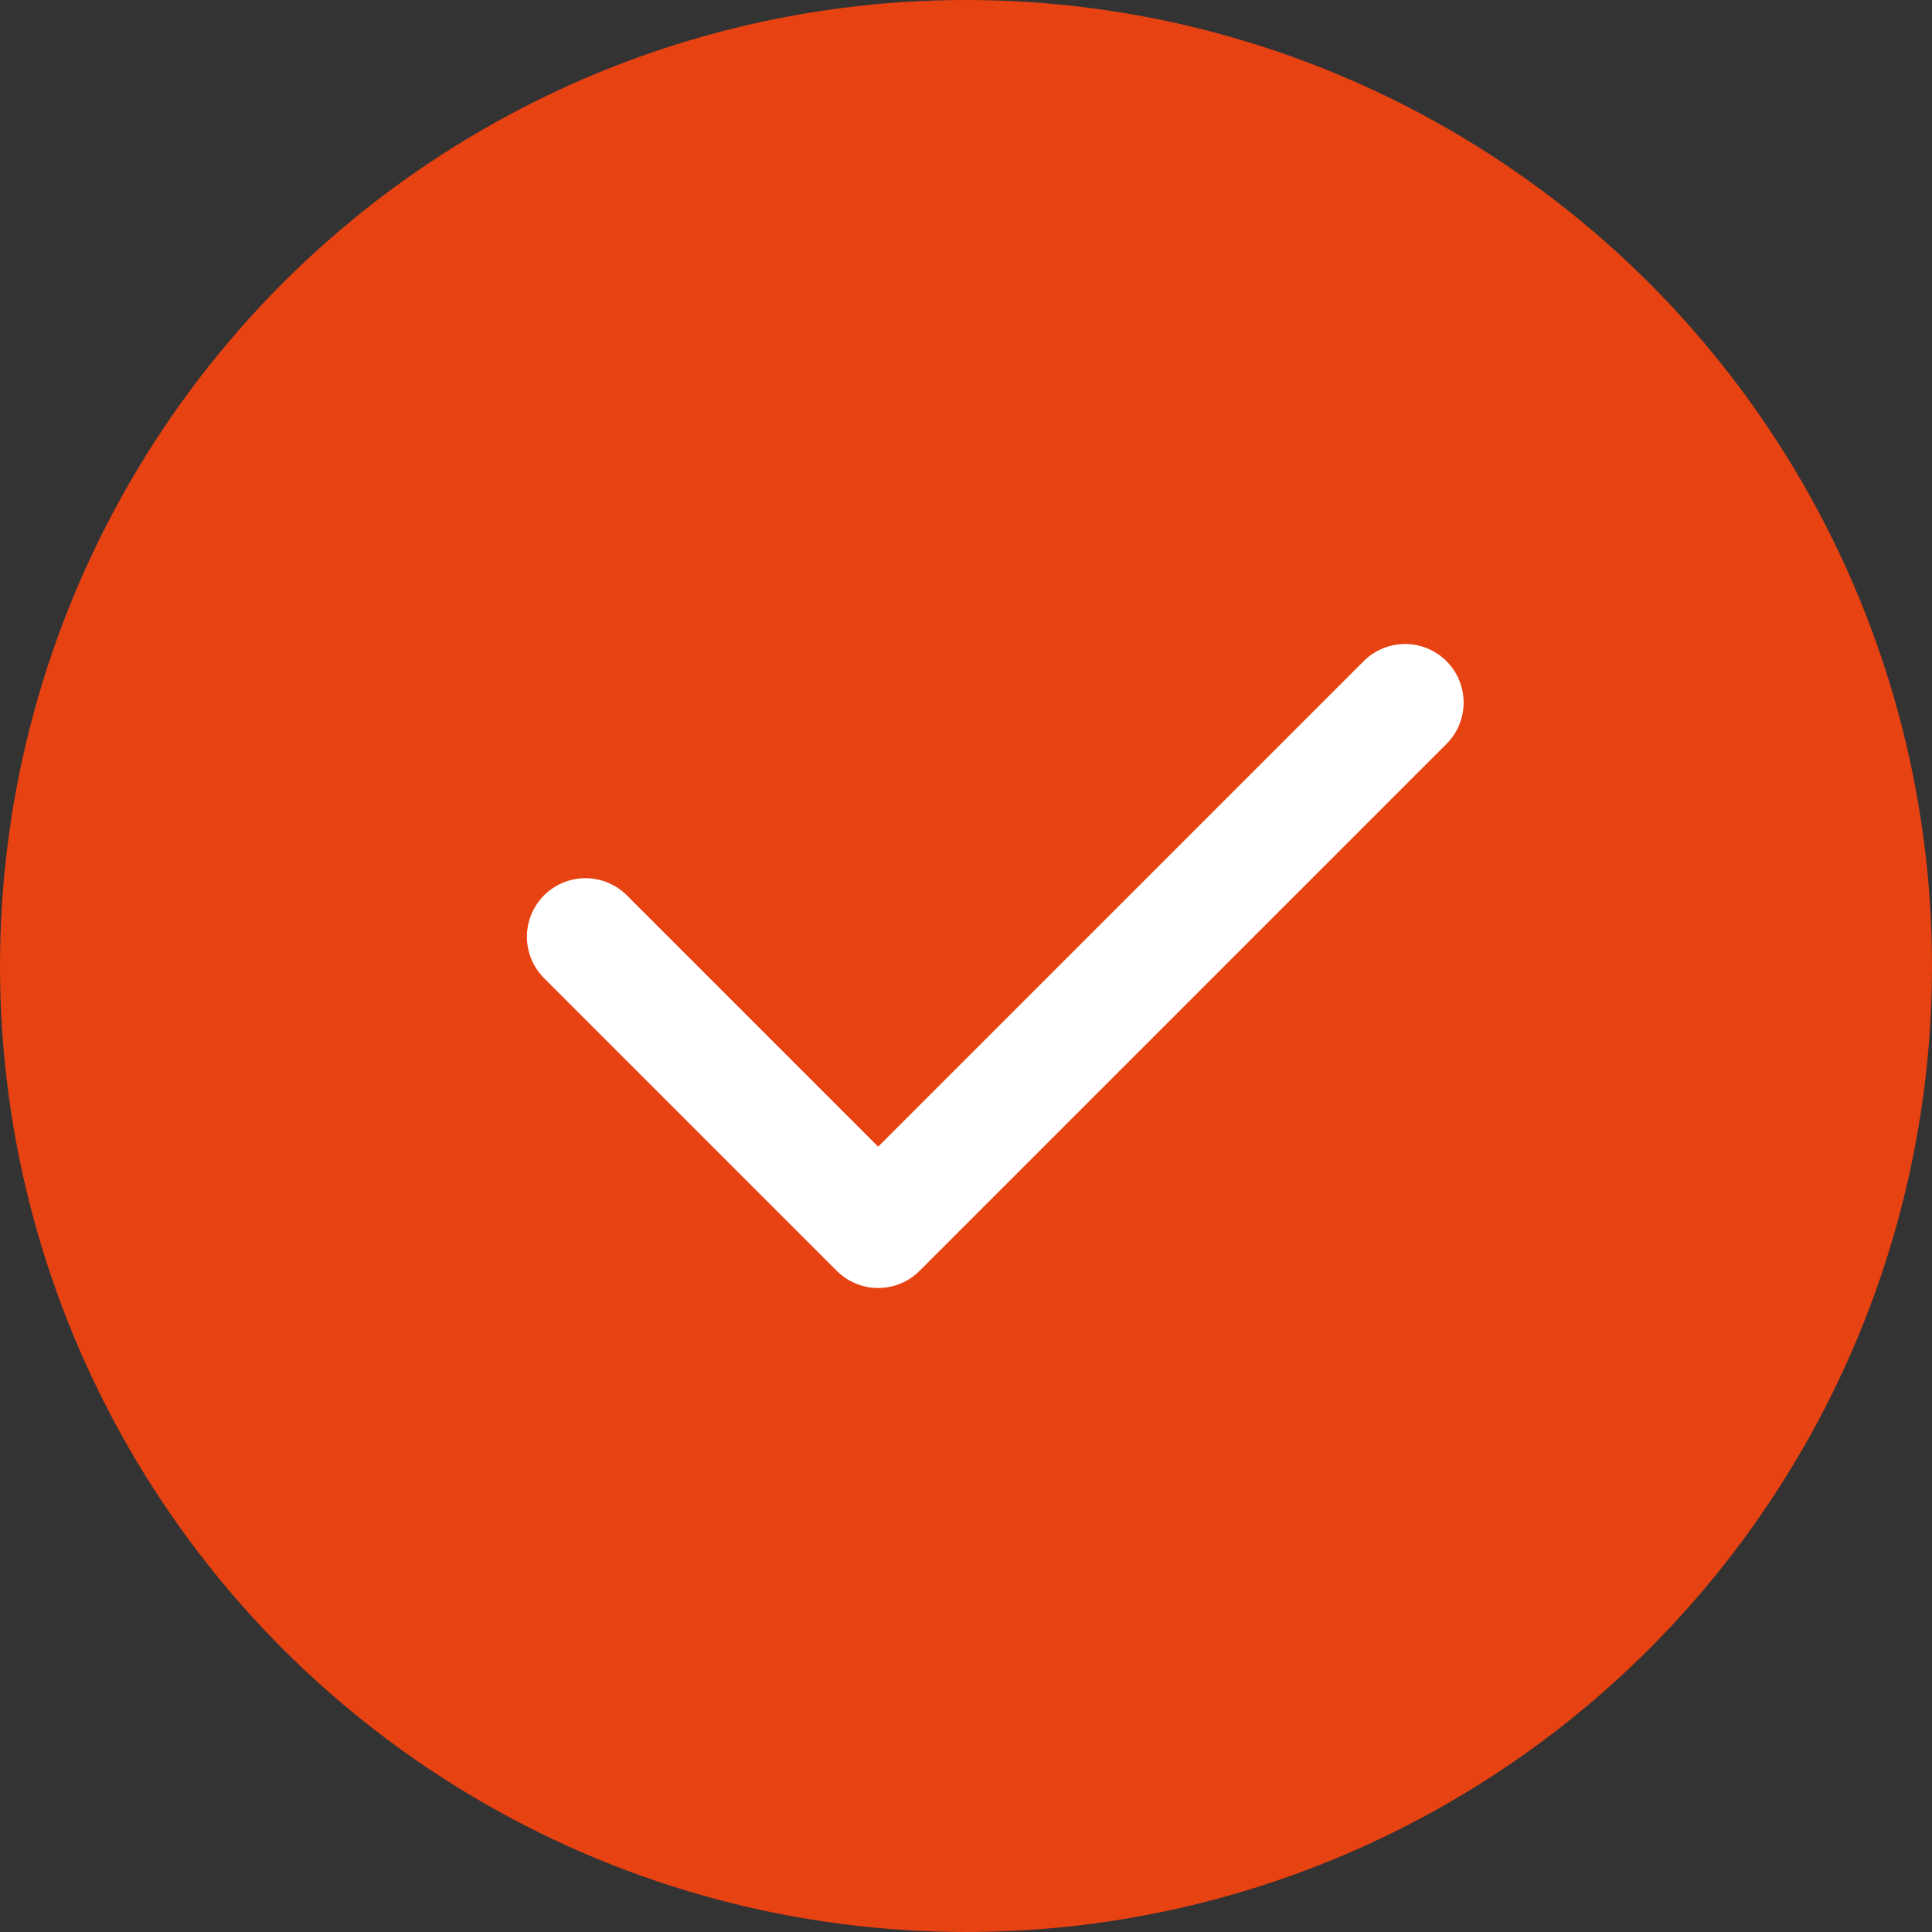 <?xml version="1.0" encoding="UTF-8"?> <svg xmlns="http://www.w3.org/2000/svg" width="33" height="33" viewBox="0 0 33 33" fill="none"><rect x="0" y="0" width="33" height="33" fill="#333333" stroke="none"/><circle cx="16.5" cy="16.5" r="16.5" fill="#E74212"></circle><path d="M24 12L15 21L10 16" stroke="white" stroke-width="2" stroke-linecap="round" stroke-linejoin="round"></path></svg> 